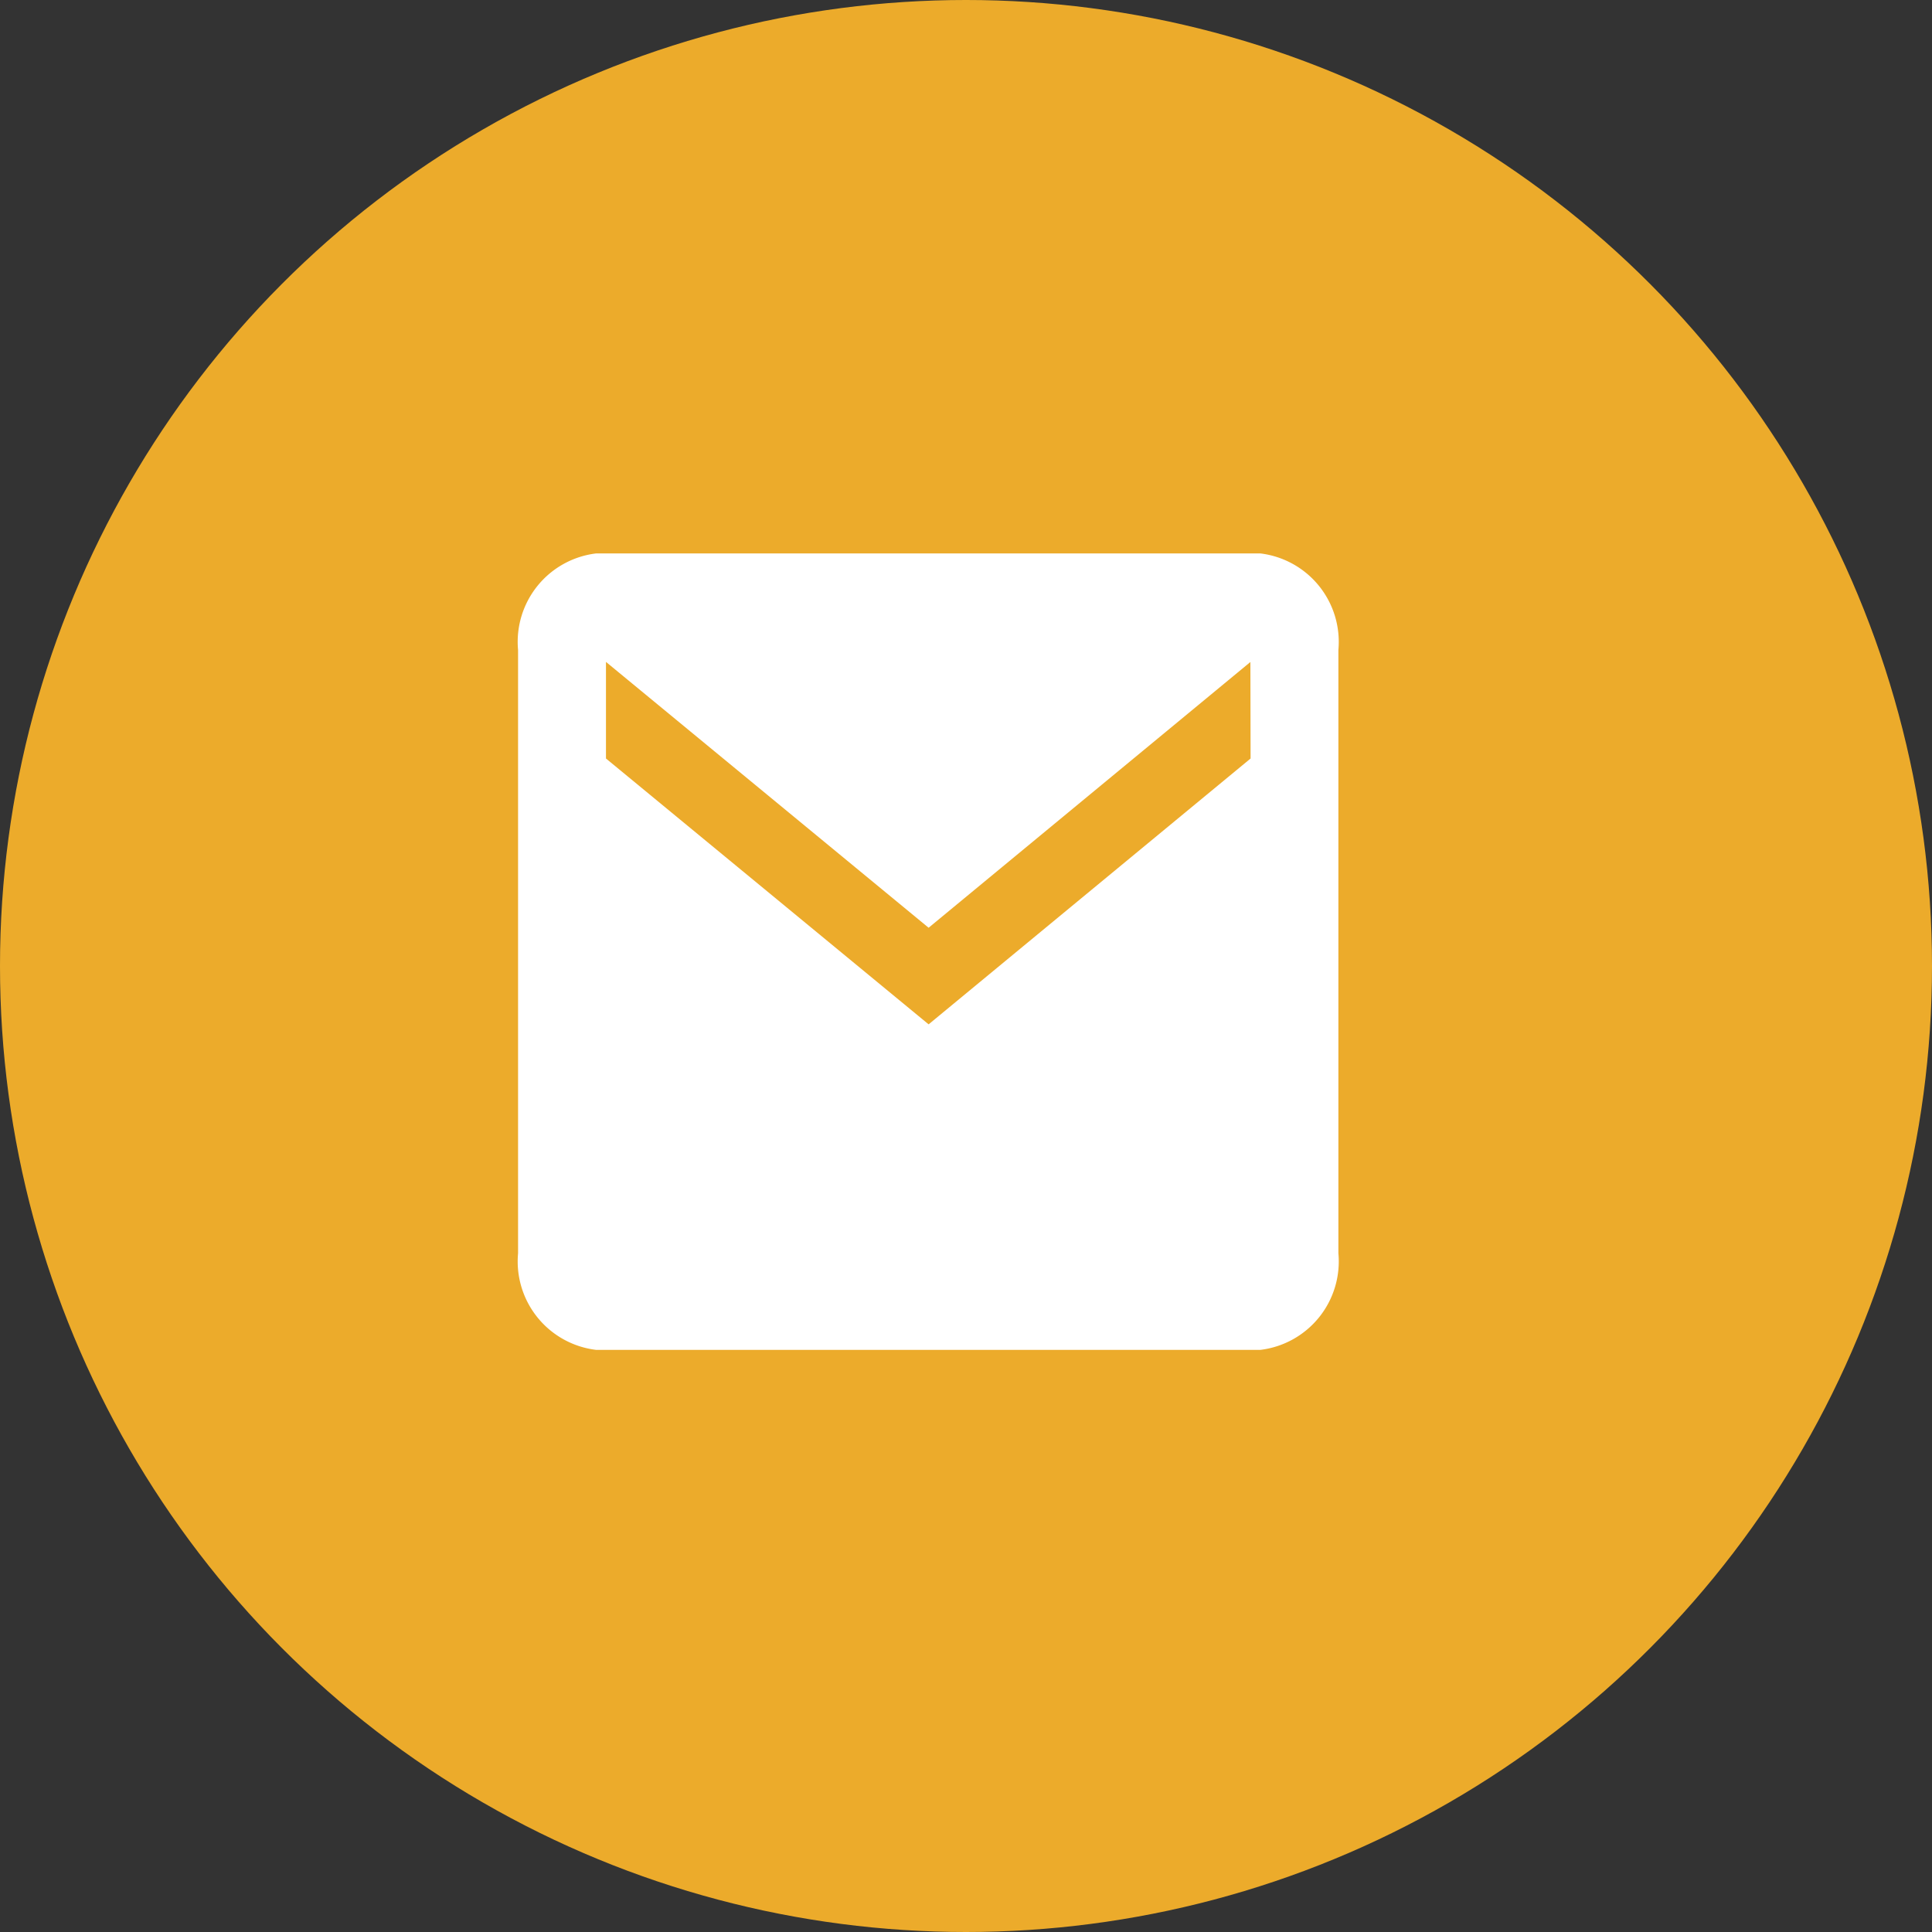 <svg xmlns="http://www.w3.org/2000/svg" width="20" height="20" viewBox="0 0 20 20">
  <rect x="0" y="0" width="20" height="20" fill="#333333" stroke="none"/>
  <g id="Group_3968" data-name="Group 3968" transform="translate(-858 -588)">
    <circle id="Ellipse_14" data-name="Ellipse 14" cx="10" cy="10" r="10" transform="translate(858 588)" fill="#ecab2b"/>
    <path id="Icon_ionic-md-mail" data-name="Icon ionic-md-mail" d="M9.933,5.625H3.059a.922.922,0,0,0-.809,1v6.245a.922.922,0,0,0,.809,1H9.933a.922.922,0,0,0,.809-1V6.624A.922.922,0,0,0,9.933,5.625Zm-.1,2.123L6.5,10.5,3.16,7.748v-1L6.5,9.5,9.831,6.749Z" transform="translate(861.113 588.104)" fill="#fff"/>
  </g>
</svg>
